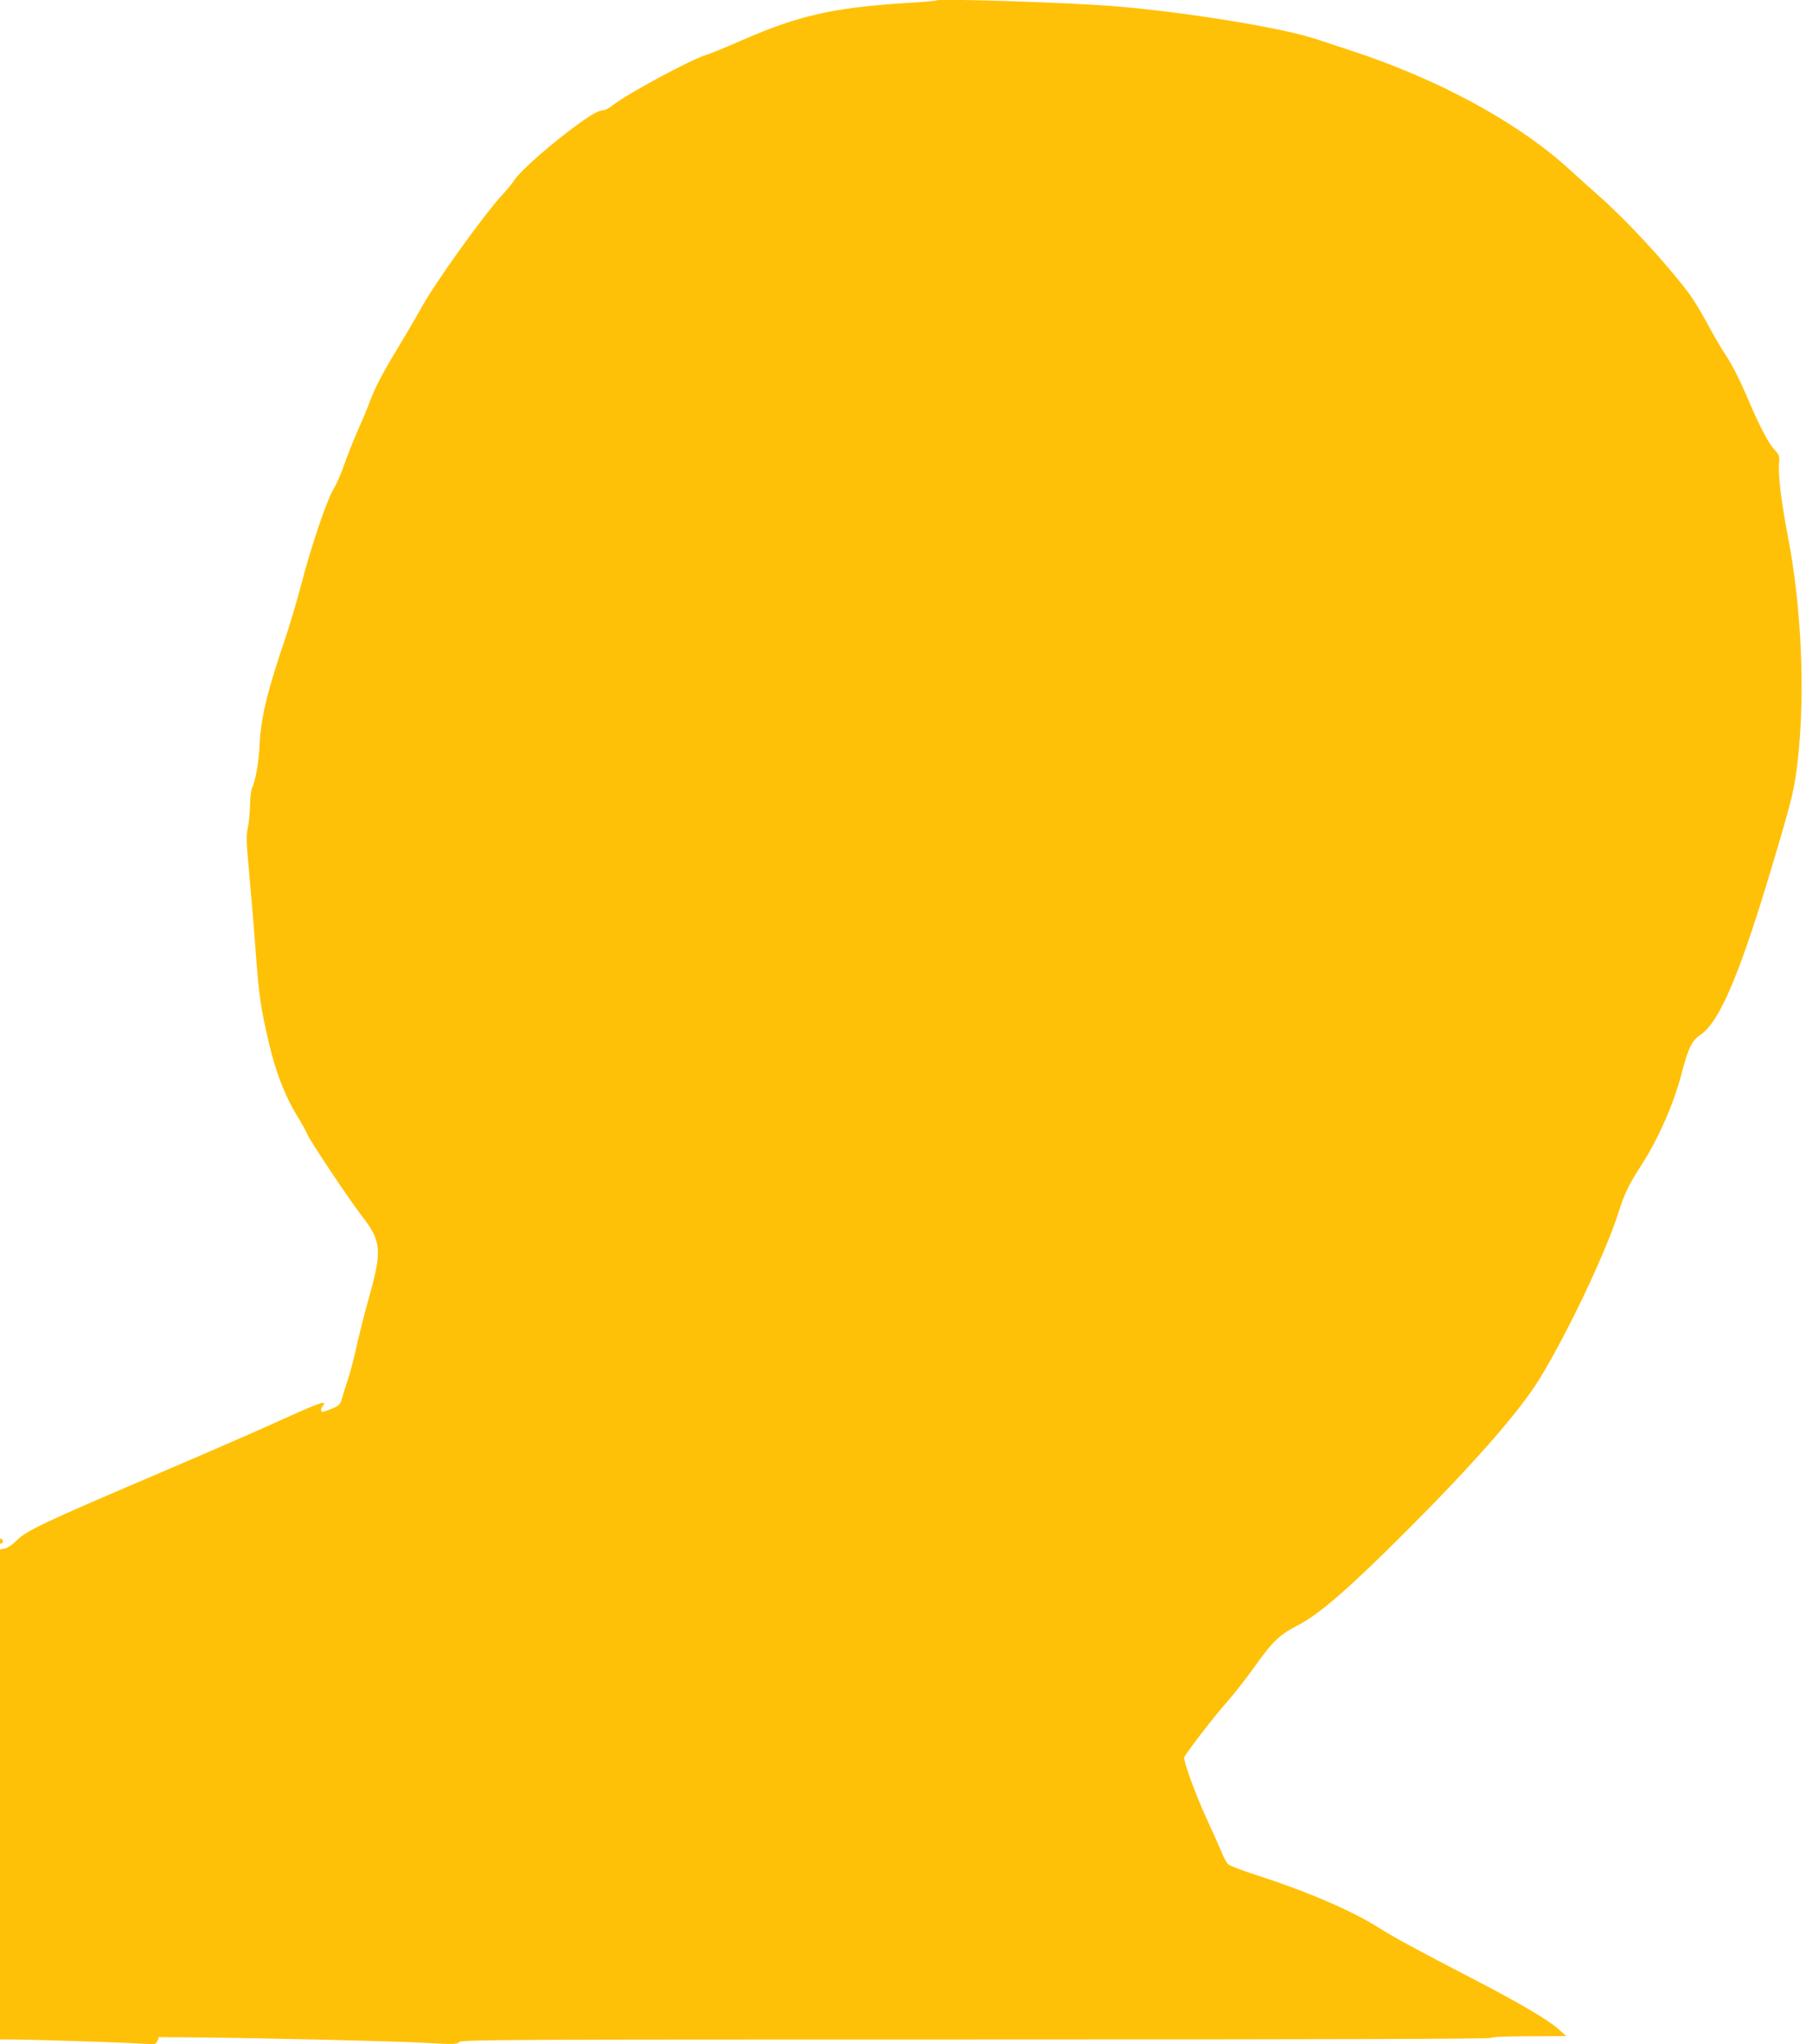 <?xml version="1.0" standalone="no"?>
<!DOCTYPE svg PUBLIC "-//W3C//DTD SVG 20010904//EN"
 "http://www.w3.org/TR/2001/REC-SVG-20010904/DTD/svg10.dtd">
<svg version="1.0" xmlns="http://www.w3.org/2000/svg"
 width="1135pt" height="1280pt" viewBox="0 0 1135 1280"
 preserveAspectRatio="xMidYMid meet">
<g transform="translate(0,1280) scale(0.1,-0.1)"
fill="#ffc107" stroke="none">
<path d="M5860 12797 c-3 -3 -88 -10 -190 -16 -453 -29 -671 -78 -1025 -233
-93 -41 -195 -83 -225 -92 -101 -32 -496 -245 -584 -315 -21 -17 -47 -31 -58
-31 -27 0 -71 -24 -153 -83 -159 -114 -362 -291 -403 -352 -14 -22 -51 -67
-82 -100 -118 -130 -417 -546 -504 -705 -32 -58 -98 -170 -146 -250 -100 -165
-139 -241 -175 -335 -13 -36 -47 -118 -76 -182 -28 -64 -66 -160 -84 -212 -18
-53 -48 -122 -67 -153 -42 -69 -140 -358 -203 -601 -26 -98 -69 -244 -96 -325
-116 -340 -156 -504 -164 -678 -4 -103 -27 -230 -47 -267 -6 -12 -12 -62 -13
-112 -1 -49 -7 -113 -14 -142 -10 -43 -9 -87 8 -270 11 -120 30 -342 41 -493
22 -293 31 -357 85 -587 41 -175 100 -327 172 -445 30 -48 60 -103 69 -124 17
-41 268 -417 344 -514 117 -151 122 -213 42 -496 -28 -100 -65 -246 -82 -325
-18 -79 -43 -173 -56 -209 -12 -36 -27 -84 -33 -106 -10 -37 -17 -44 -60 -63
-28 -11 -54 -21 -60 -21 -15 0 -14 23 1 38 6 6 9 14 6 17 -8 8 -70 -16 -303
-122 -121 -55 -465 -205 -765 -333 -676 -288 -799 -346 -856 -406 -25 -25 -57
-47 -74 -50 l-30 -6 0 -1534 0 -1534 78 0 c140 -1 715 -19 807 -26 88 -6 90
-6 100 17 l10 24 225 -2 c434 -4 1247 -23 1442 -34 178 -10 199 -10 213 5 15
15 283 16 3235 16 2135 0 3221 3 3225 10 4 6 95 10 238 10 l232 1 -46 42 c-64
58 -248 167 -554 325 -332 172 -481 253 -576 313 -161 103 -444 225 -751 324
-97 31 -183 64 -192 74 -8 9 -29 48 -44 87 -16 38 -57 129 -91 203 -68 148
-144 358 -137 378 11 27 182 250 263 341 47 53 127 156 178 227 112 158 155
199 271 259 134 69 318 229 674 585 422 422 710 750 834 951 173 279 420 799
499 1050 34 111 67 178 141 292 108 167 205 387 256 585 39 150 62 197 112
231 125 82 254 390 468 1113 113 381 125 432 145 614 47 413 23 954 -61 1390
-42 217 -63 392 -57 461 5 48 3 54 -30 90 -38 43 -91 145 -157 299 -58 137
-104 228 -155 305 -24 36 -73 121 -110 190 -37 69 -88 152 -113 185 -144 190
-374 439 -543 591 -68 60 -161 144 -208 187 -322 293 -818 562 -1366 741 -77
25 -172 57 -212 70 -202 69 -804 168 -1253 206 -269 23 -1116 51 -1130 37z"/>
<path d="M0 3150 c0 -19 3 -21 12 -12 9 9 9 15 0 24 -9 9 -12 7 -12 -12z"/>
</g>
</svg>

